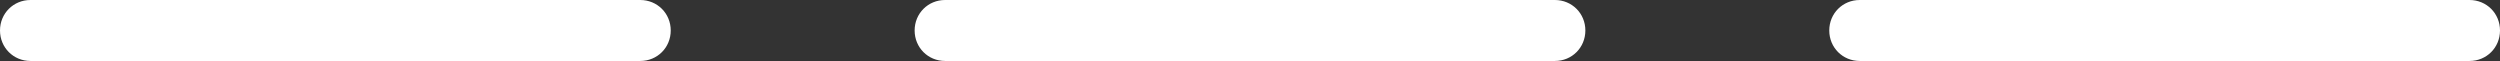 <?xml version="1.0" encoding="UTF-8"?>
<svg xmlns="http://www.w3.org/2000/svg" version="1.1" viewBox="0 0 41 1">
  <rect x="0" y="0" width="41" height="1" fill="#333333" stroke="none"/>
  <defs>
    <style>
      .cls-1 {
        fill: #fff;
      }
    </style>
  </defs>
  <!-- Generator: Adobe Illustrator 28.7.6, SVG Export Plug-In . SVG Version: 1.2.0 Build 188)  -->
  <g>
    <g id="_レイヤー_1" data-name="レイヤー_1">
      <g id="_レイヤー_1-2" data-name="_レイヤー_1">
        <g>
          <path class="cls-1" d="M10.5,1H.5c-.28,0-.5-.22-.5-.5s.22-.5.5-.5h10c.28,0,.5.22.5.5s-.22.5-.5.5Z"/>
          <path class="cls-1" d="M25.5,1h-10c-.28,0-.5-.22-.5-.5s.22-.5.5-.5h10c.28,0,.5.22.5.5s-.22.5-.5.5Z"/>
          <path class="cls-1" d="M40.5,1h-10c-.28,0-.5-.22-.5-.5s.22-.5.5-.5h10c.28,0,.5.22.5.5s-.22.5-.5.5Z"/>
        </g>
      </g>
    </g>
  </g>
</svg>